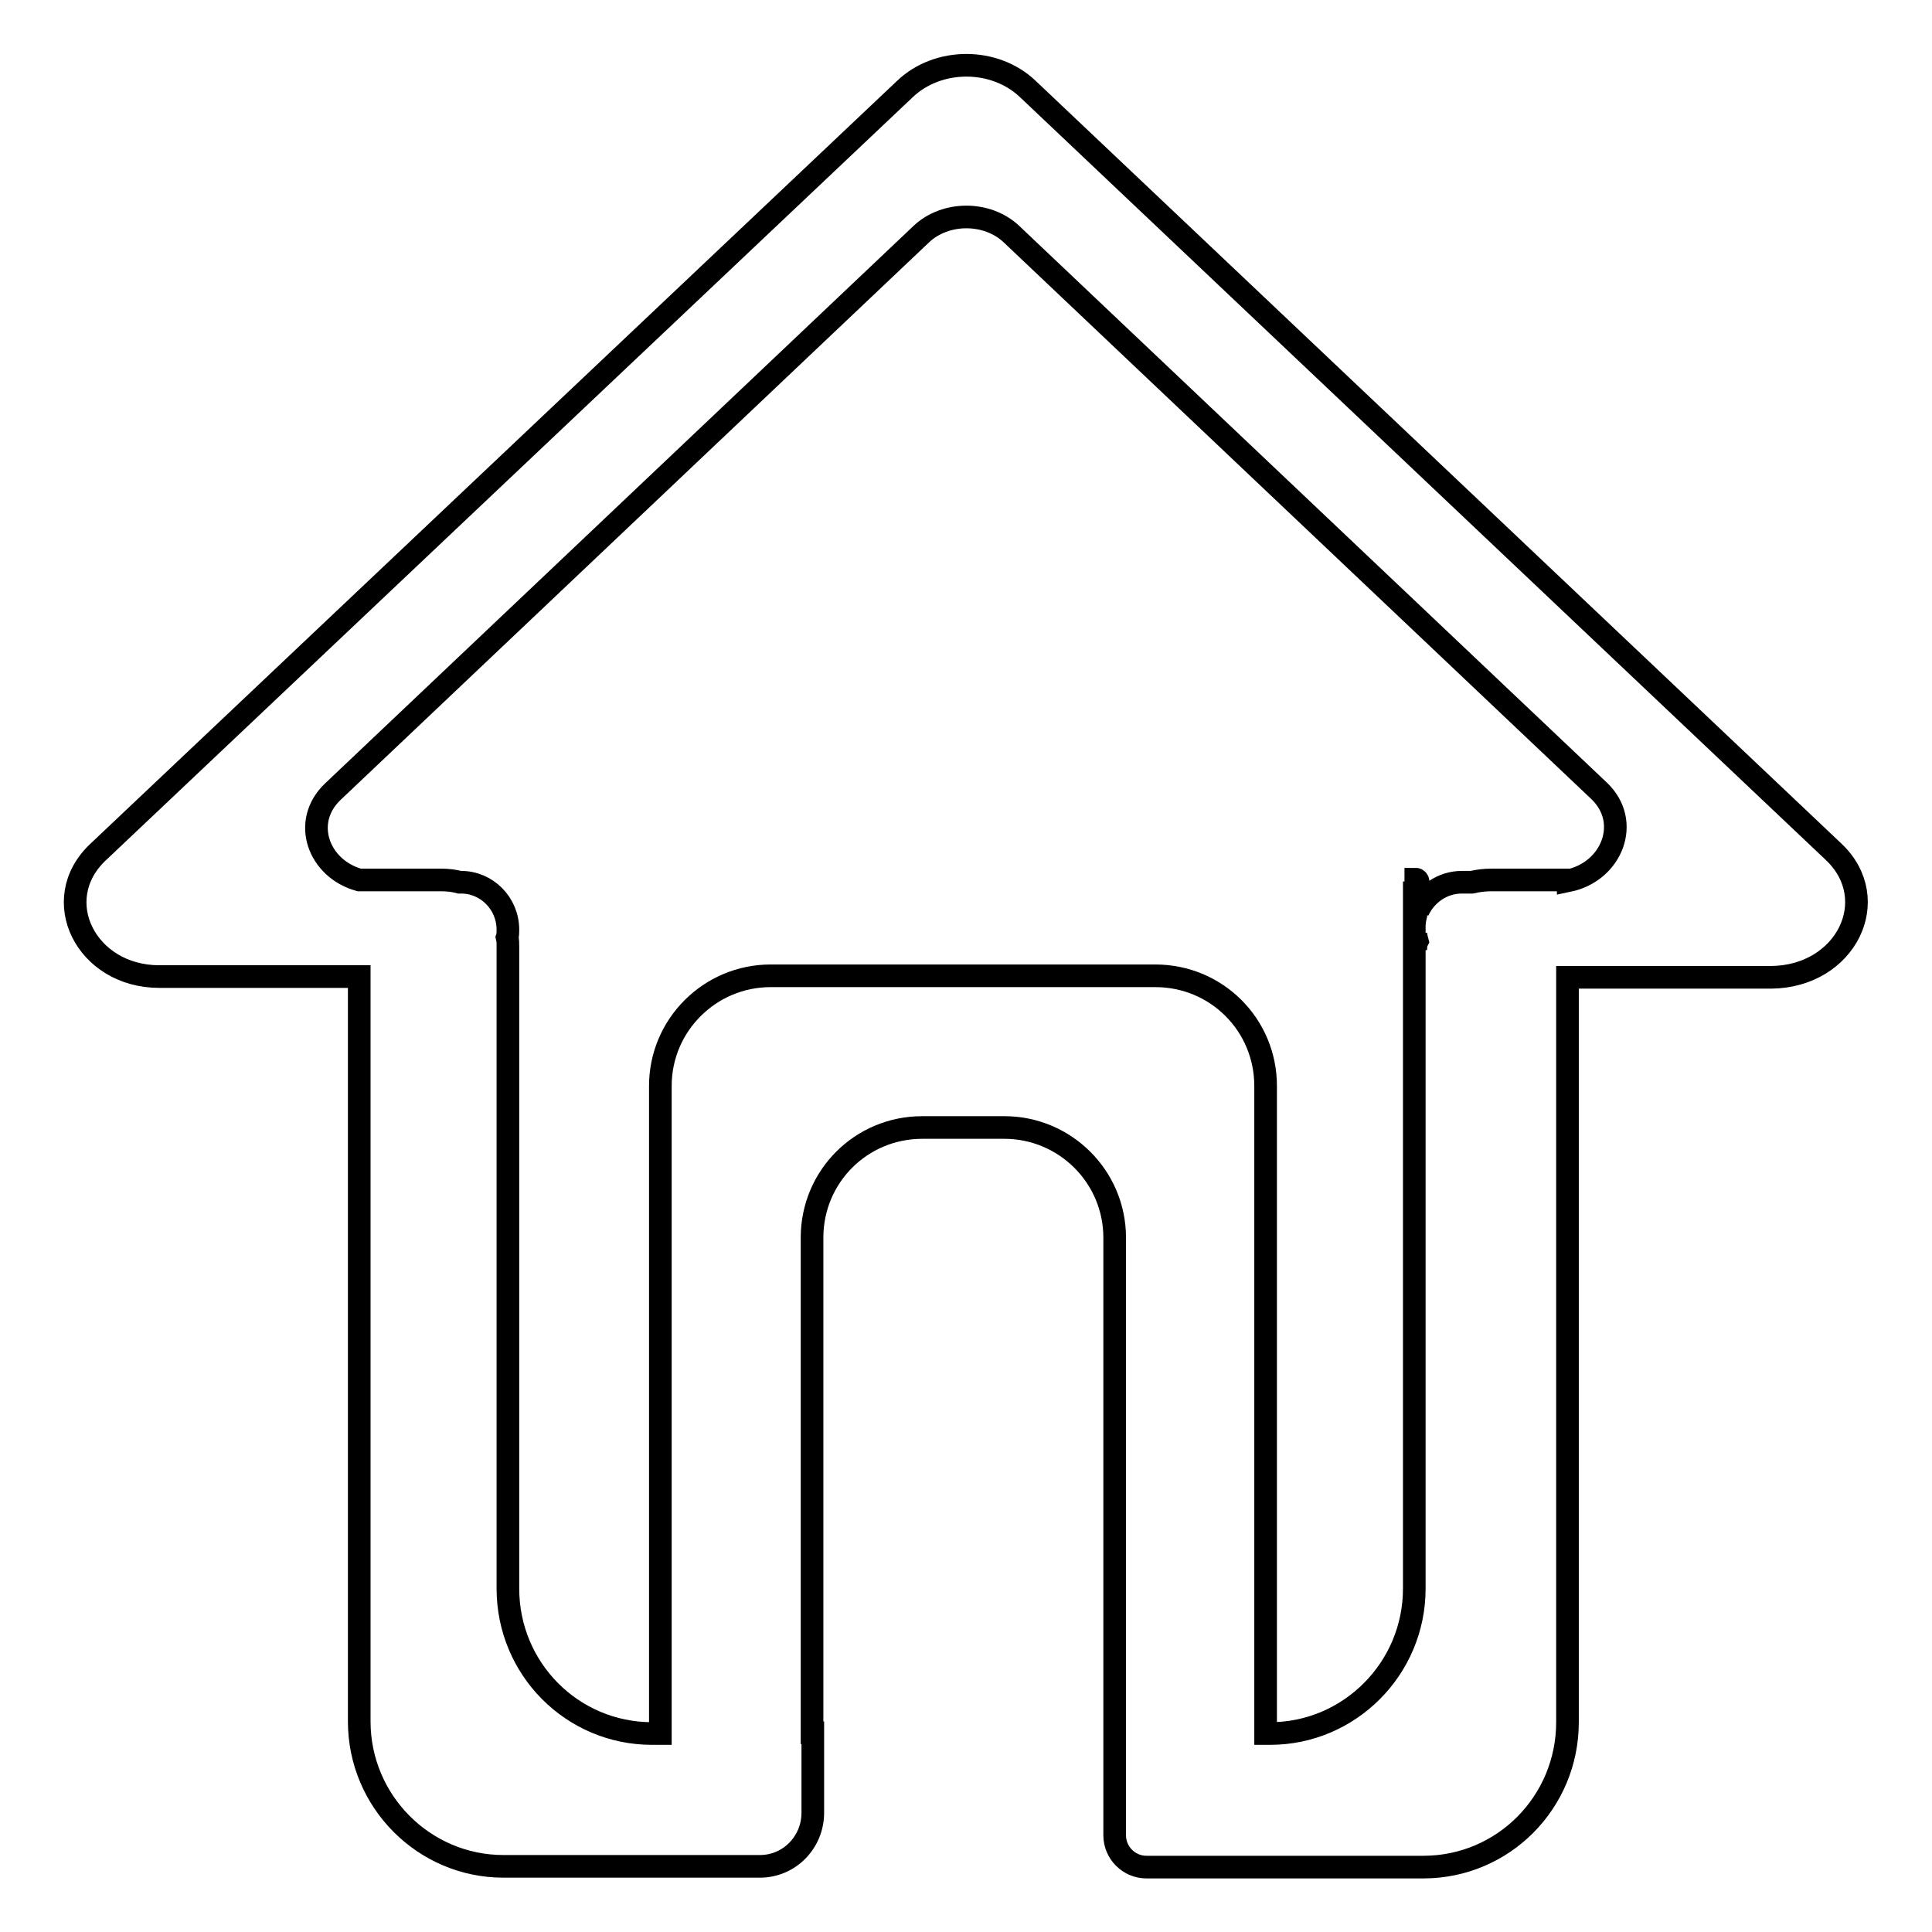 <?xml version="1.0" encoding="utf-8"?>
<!-- Svg Vector Icons : http://www.onlinewebfonts.com/icon -->
<!DOCTYPE svg PUBLIC "-//W3C//DTD SVG 1.1//EN" "http://www.w3.org/Graphics/SVG/1.1/DTD/svg11.dtd">
<svg version="1.1" xmlns="http://www.w3.org/2000/svg" xmlns:xlink="http://www.w3.org/1999/xlink" x="0px" y="0px" viewBox="0 0 256 256" enable-background="new 0 0 256 256" xml:space="preserve">
<g> <path stroke-width="3" fill-opacity="0" stroke="#000000"  d="M243,112.9L136.2,11.8c-4.4-4.2-11.9-4.2-16.3,0L13,112.9c-6.7,6.3-1.6,16.5,8.1,16.5h26.5v98.7 c0,10.6,8.6,19.2,19.1,19.2h34c3.9,0,7-3.2,7-7.1v-10.6h-0.1V164c0-8.1,6.5-14.6,14.6-14.6h10.9c8,0,14.6,6.5,14.6,14.6v79.2 c0,2.3,1.9,4.2,4.2,4.2h36.7c10.6,0,19.1-8.6,19.1-19.2v-98.7h27C244.6,129.4,249.6,119.2,243,112.9z M187.6,125.9v-2.3 c0,0.4,0.1,0.7,0.2,1.1C187.6,125.1,187.6,125.5,187.6,125.9z M207.8,116.7v-0.1h-10.2c-0.9,0-1.7,0.1-2.6,0.3h-1.3 c-2.6,0-4.8,1.6-5.8,3.8v-3.9c0-0.1-0.1-0.3-0.3-0.3v4.8c-0.1,0.4-0.2,0.9-0.2,1.4v-5.9v93.7c0,10.6-8.6,19.2-19.1,19.2h-0.6v-85.8 c0-8.1-6.5-14.6-14.6-14.6h-51c-8,0-14.6,6.5-14.6,14.6v85.8h-1.1c-10.6,0-19.1-8.6-19.1-19.2v-85.1c0-0.4,0-0.8-0.1-1.2 c0.1-0.3,0.1-0.7,0.1-1c0-3.5-2.8-6.3-6.2-6.3h-0.2c-0.7-0.2-1.6-0.3-2.4-0.3H47.6c-5.4-1.5-7.7-7.7-3.5-11.7L122.1,31 c3.2-3,8.7-3,11.9,0l77.9,73.8C216.2,108.9,213.6,115.5,207.8,116.7L207.8,116.7z"/></g>
</svg>